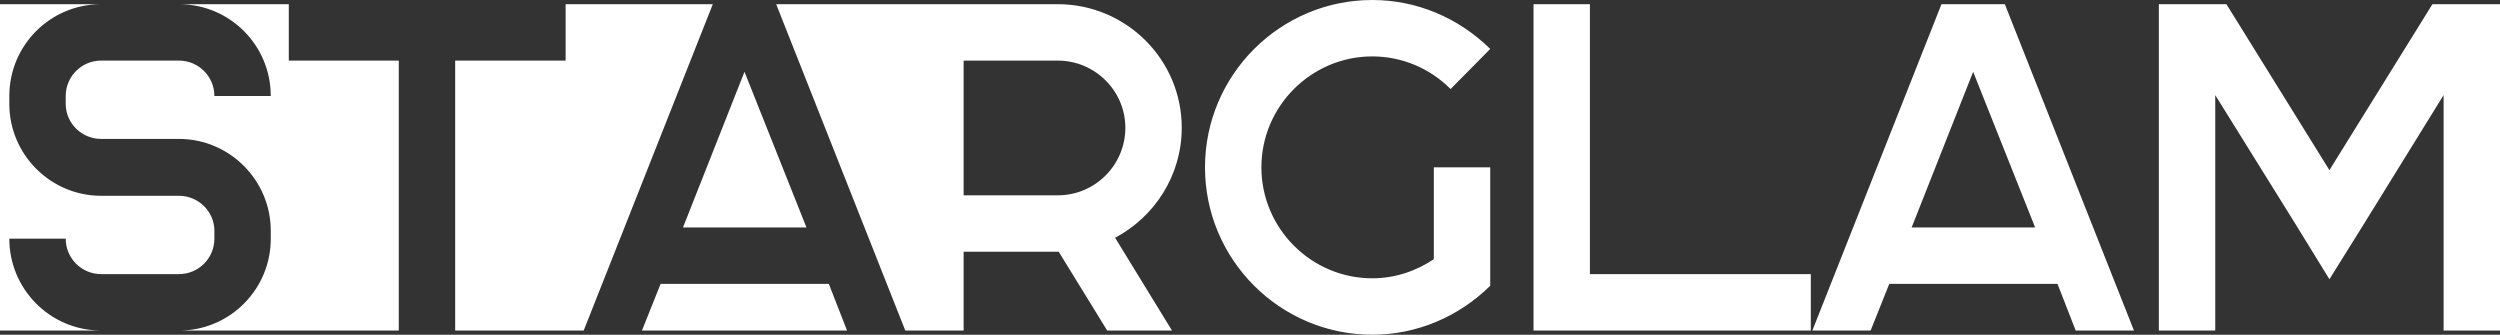 <?xml version="1.0" encoding="UTF-8"?>
<svg xmlns="http://www.w3.org/2000/svg" width="971" height="130" viewBox="0 0 971 130" fill="none">
  <rect x="0" y="0" width="971" height="130" fill="#333333" stroke="none"/>
  <path fill-rule="evenodd" clip-rule="evenodd" d="M556.9 65V100.669C549.84 105.376 541.695 108.092 533.006 108.092C509.293 108.092 489.925 88.719 489.925 65C489.925 41.281 509.293 21.908 533.006 21.908C544.41 21.908 555.271 26.434 563.416 34.582L578.803 19.011C566.494 6.88 550.202 0 533.006 0C497.165 0 468.022 29.15 468.022 65C468.022 100.85 497.165 130 533.006 130C550.202 130 566.494 123.12 578.803 110.989V65H556.9ZM83.266 89.624V92.702C83.266 100.306 77.112 106.462 69.51 106.462H39.28C31.677 106.462 25.523 100.306 25.523 92.702H3.62C3.62 112.256 19.369 128.189 38.918 128.37H0V1.63H39.28C19.55 1.63 3.62 17.563 3.62 37.298V40.376C3.62 59.93 19.55 76.045 39.28 76.045H69.51C77.112 76.045 83.266 82.201 83.266 89.624ZM105.169 37.298C105.169 17.563 89.24 1.63 69.51 1.63H108.548H108.79H112.168V23.538H154.887V128.37H108.79H108.548H70.596C89.783 127.827 105.169 112.075 105.169 92.702V89.624C105.169 70.07 89.24 53.956 69.51 53.956H39.28C31.677 53.956 25.523 47.8 25.523 40.376V37.298C25.523 29.694 31.677 23.538 39.28 23.538H69.51C77.112 23.538 83.266 29.694 83.266 37.298H105.169ZM176.79 23.538V128.37H223.09H223.311H226.71L276.851 1.63H223.311H223.09H219.691V23.538H176.79ZM301.469 1.63H352.374H355.23H410.842C437.451 1.63 458.991 23.175 458.991 49.61C458.991 68.078 448.493 84.192 433.106 92.34L455.19 128.37H430.029L411.204 97.772H374.277V128.37H355.23H352.374H351.61L301.469 1.63ZM265.266 88.356L289.16 27.883L313.235 88.356H265.266ZM249.337 128.37H328.983L321.924 110.265H256.577L249.337 128.37ZM374.277 23.538V75.864H410.842C425.323 75.864 437.089 64.095 437.089 49.61C437.089 35.306 425.323 23.538 410.842 23.538H374.277ZM703.32 106.462V128.37H595.617V1.63H617.519V106.462H703.32ZM778.682 1.63H754.065L703.924 128.37H726.55L733.791 110.265H799.137L806.197 128.37H828.823L778.682 1.63ZM790.448 88.356H742.48L766.374 27.883L790.448 88.356ZM944.753 1.63H971V128.37H949.097V36.936L917.963 87.27L904.749 108.454L891.716 87.27L860.401 36.936V128.37H838.498V1.63H864.745L904.749 66.086L944.753 1.63Z" fill="white"></path>
</svg>

